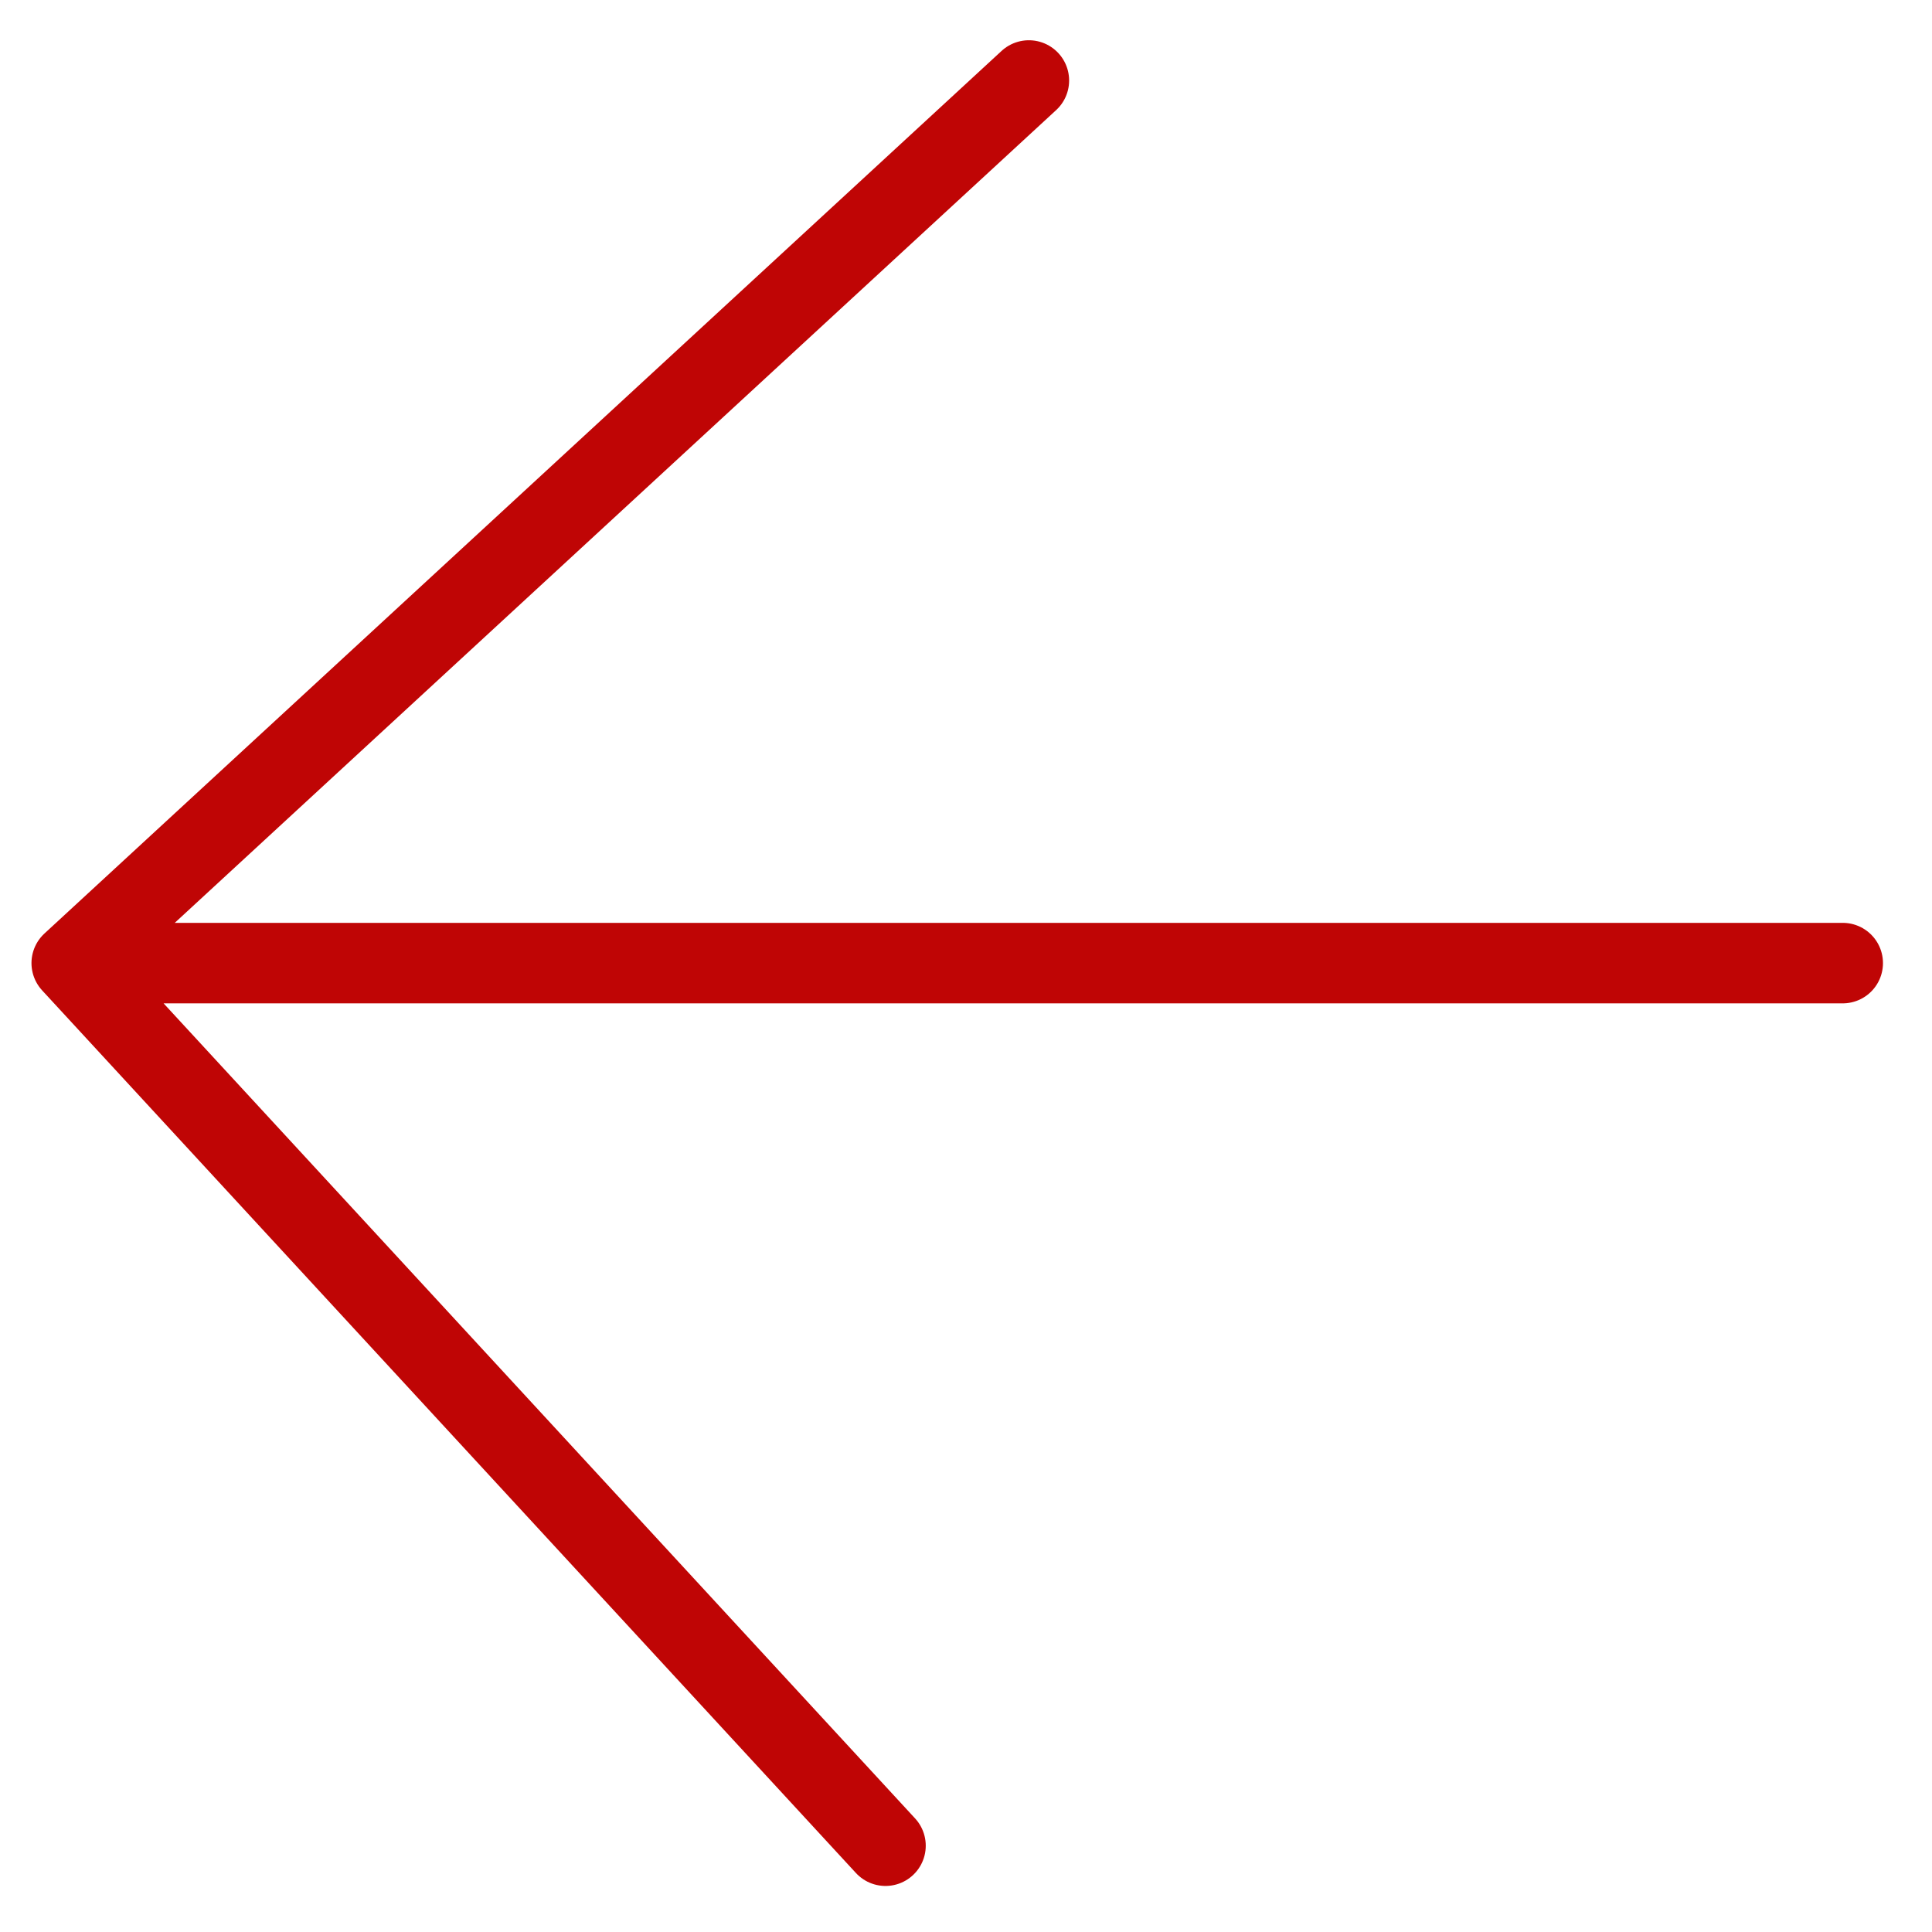 <?xml version="1.0" encoding="UTF-8"?> <svg xmlns="http://www.w3.org/2000/svg" width="24" height="24" viewBox="0 0 24 24" fill="none"><path d="M12.781 1L0.891 11.964M0.891 11.964L11 22.928M0.891 11.964L22.891 11.964" stroke="#BF0505" stroke-linecap="round" stroke-linejoin="round"></path></svg> 